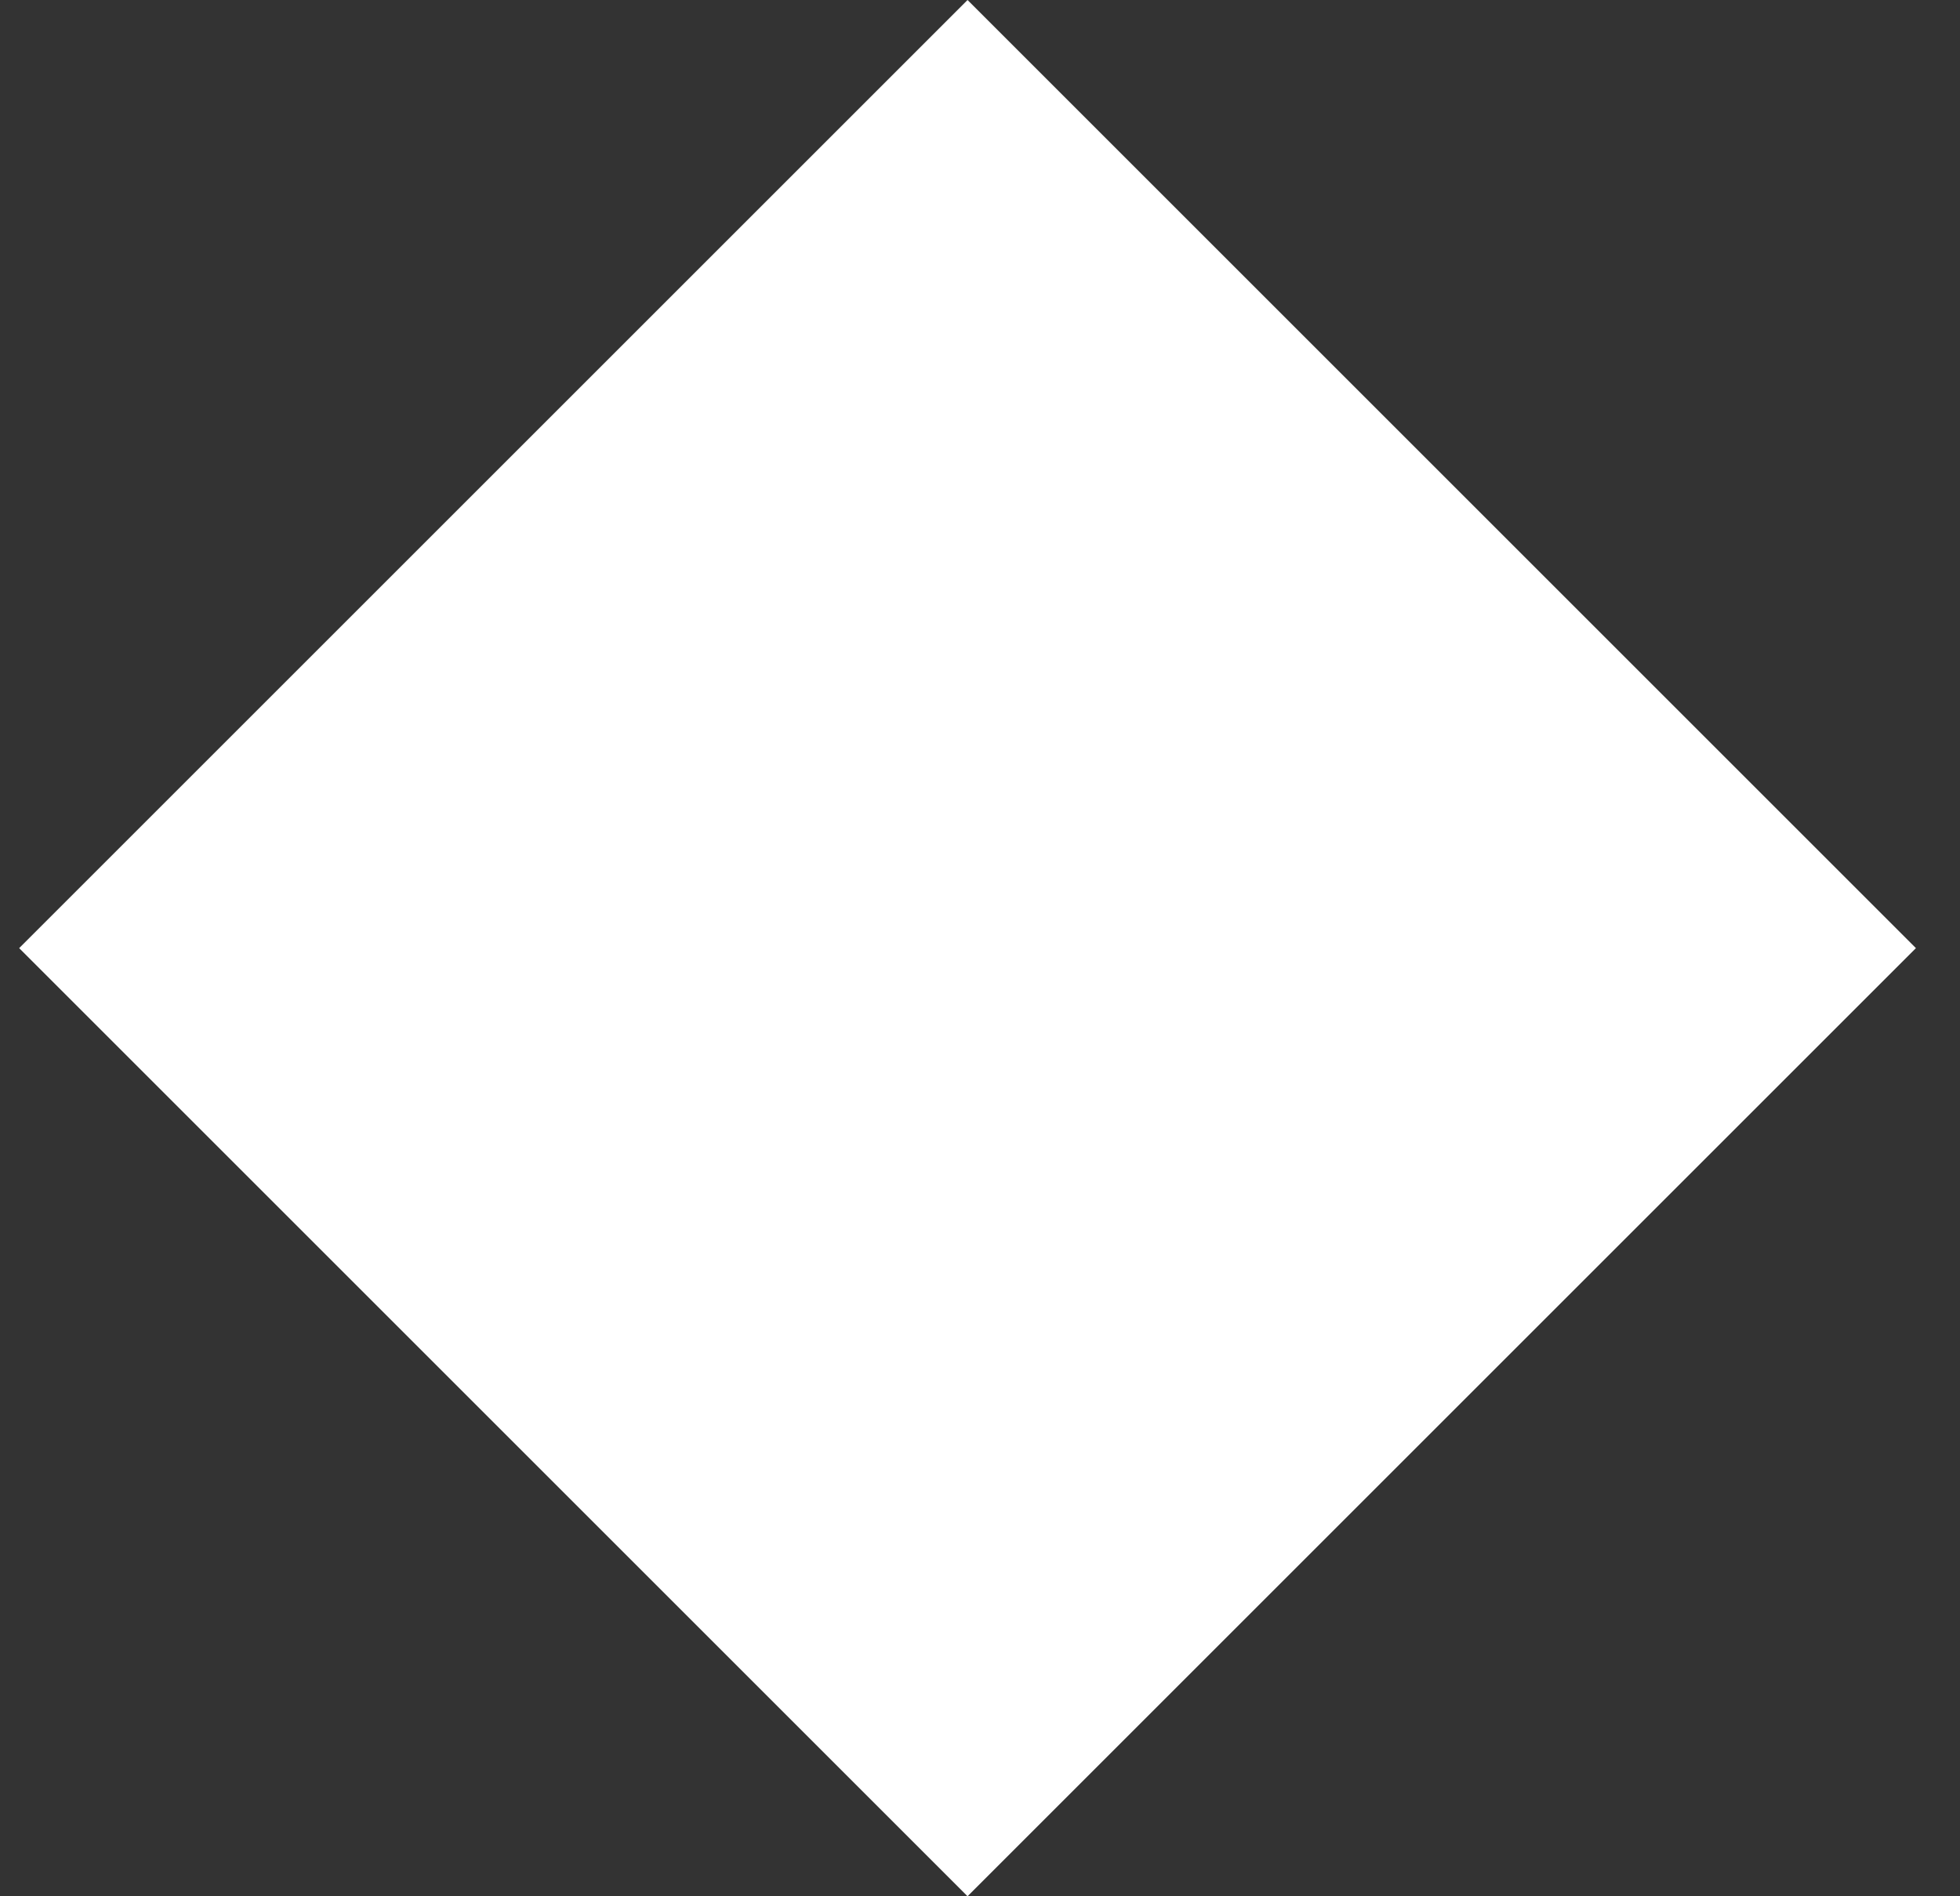 <?xml version="1.0" encoding="UTF-8"?> <svg xmlns="http://www.w3.org/2000/svg" width="31" height="30" viewBox="0 0 31 30" fill="none"><rect x="0" y="0" width="31" height="30" fill="#333333" stroke="none"/><rect x="15.303" width="21.213" height="21.213" transform="rotate(45 15.303 0)" fill="white"></rect></svg> 